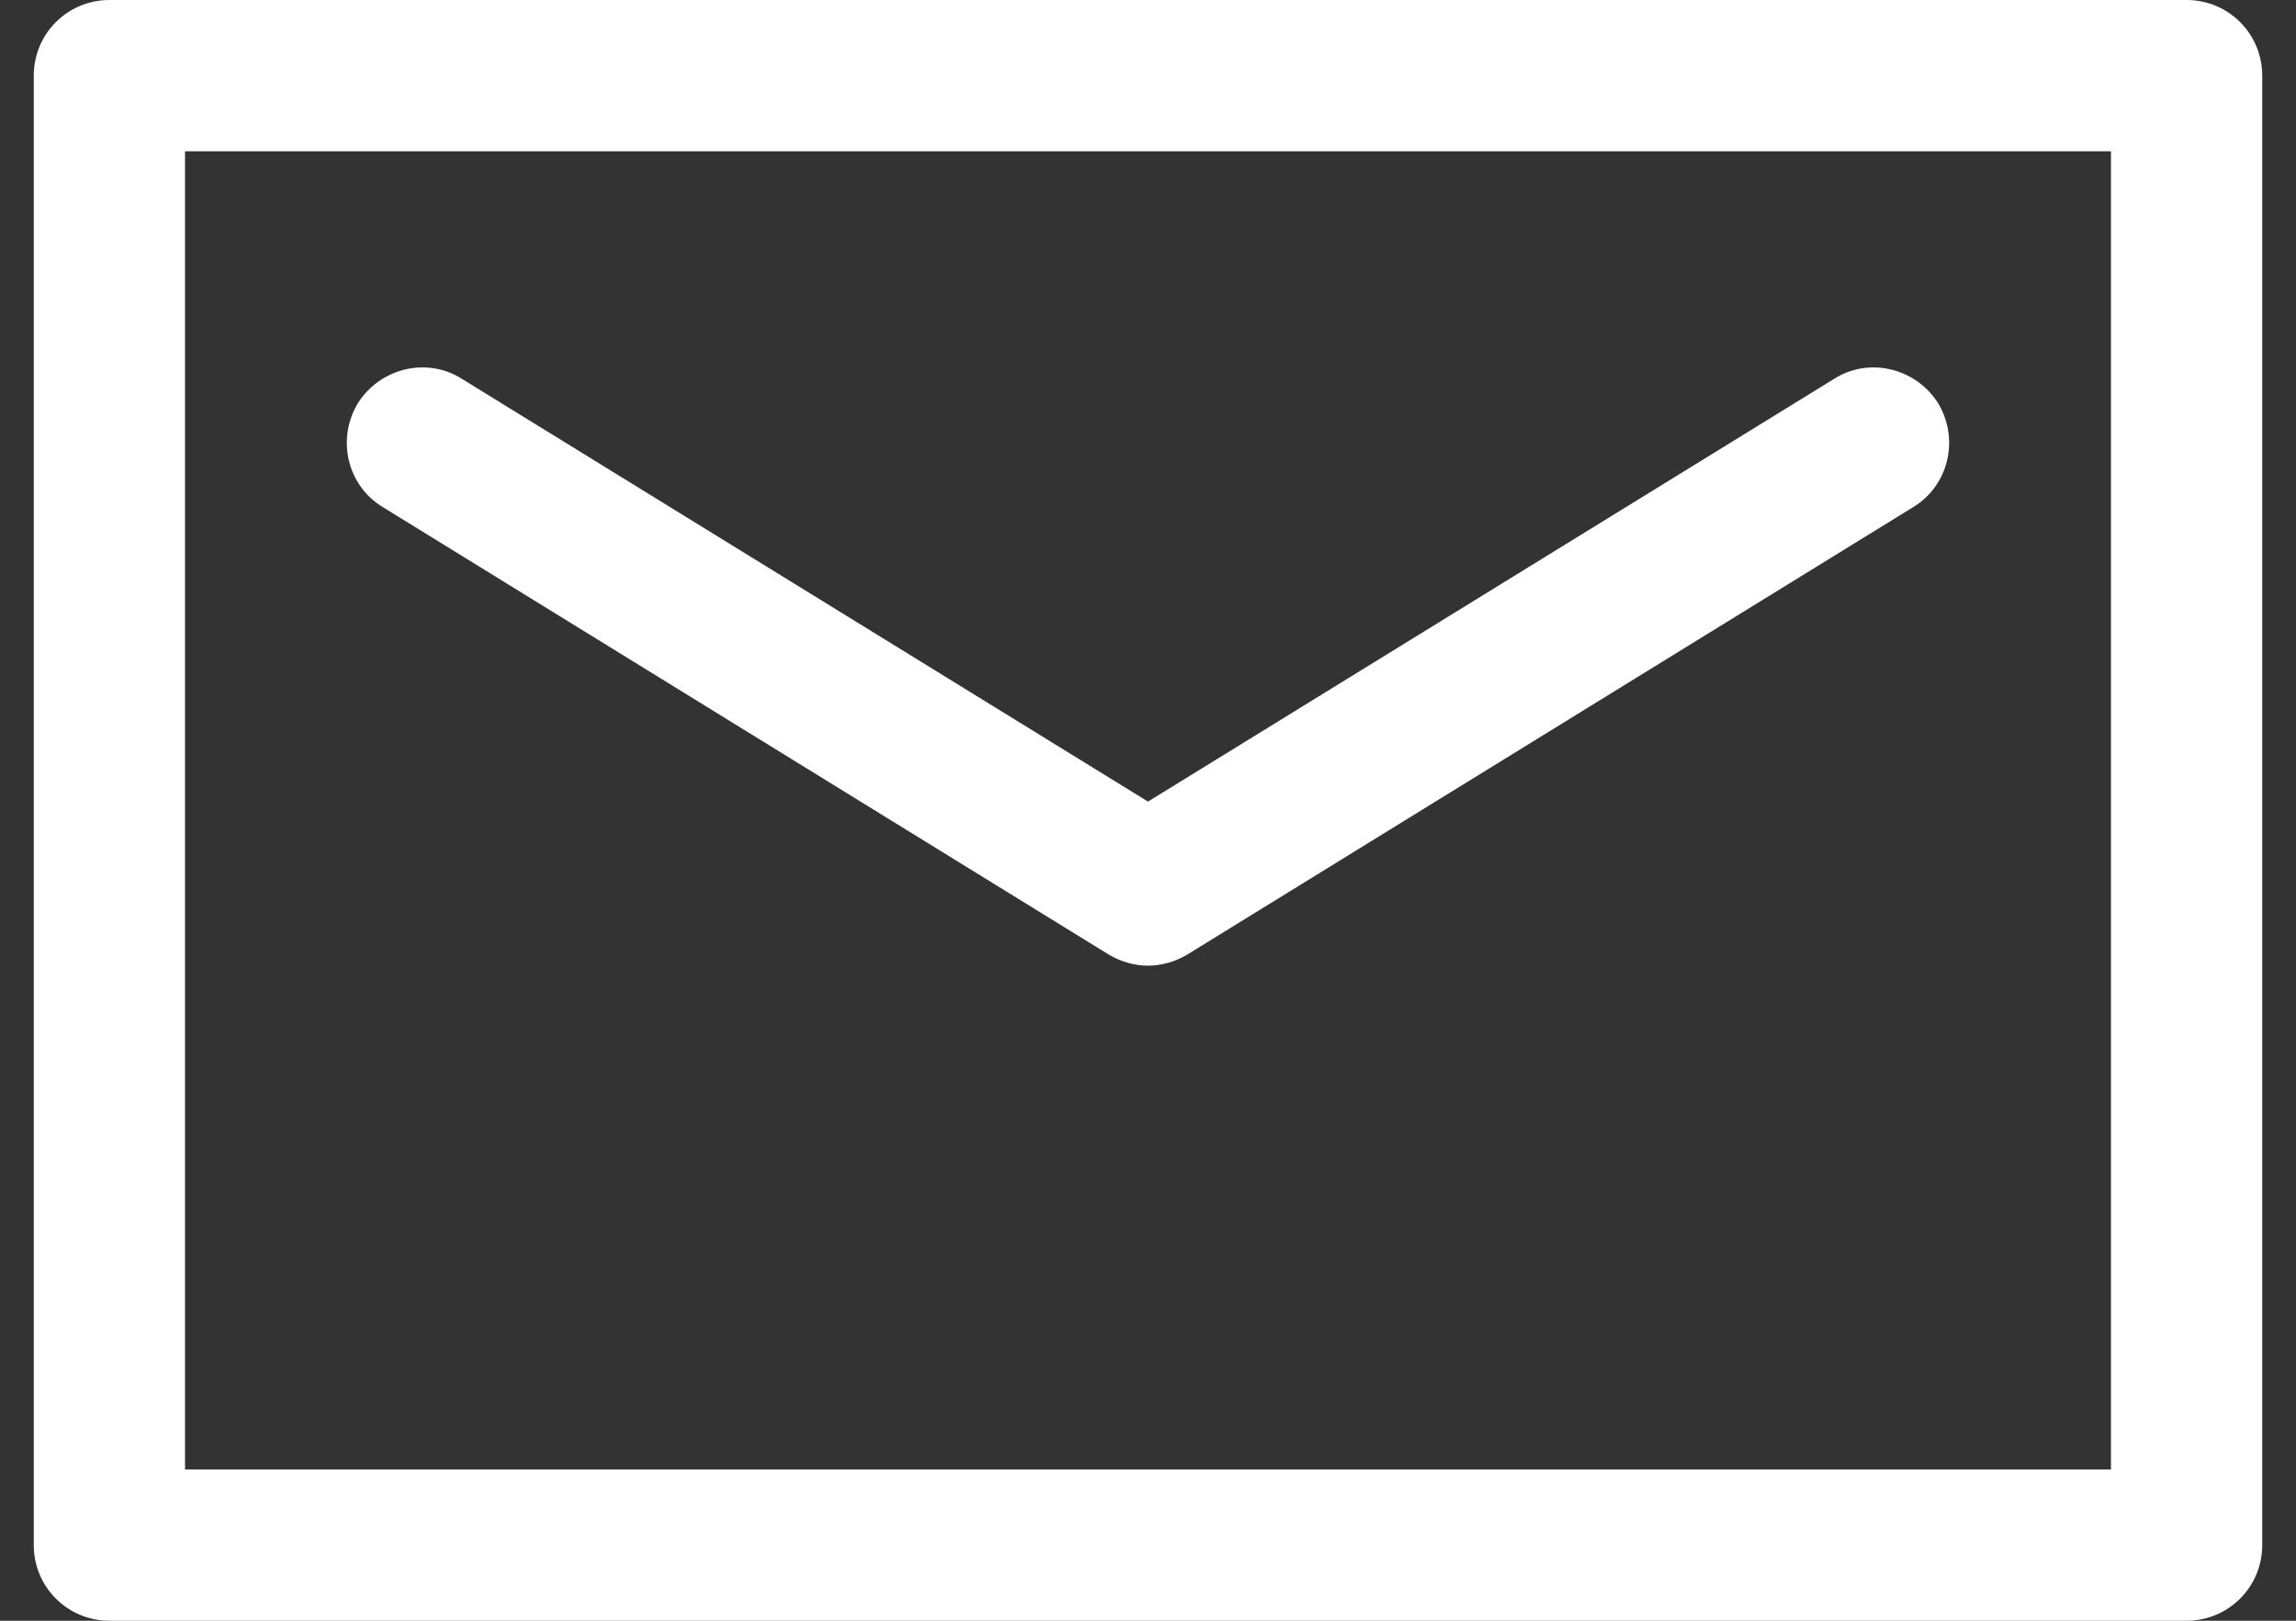 <?xml version="1.0" encoding="utf-8"?>
<!-- Generator: Adobe Illustrator 15.0.0, SVG Export Plug-In  -->
<!DOCTYPE svg PUBLIC "-//W3C//DTD SVG 1.1//EN" "http://www.w3.org/Graphics/SVG/1.1/DTD/svg11.dtd">
<svg version="1.1"
	 xmlns="http://www.w3.org/2000/svg" xmlns:xlink="http://www.w3.org/1999/xlink" xmlns:a="http://ns.adobe.com/AdobeSVGViewerExtensions/3.0/"
	 x="0px" y="0px" width="34px" height="24px" viewBox="-0.5 0 34 24" enable-background="new -0.5 0 34 24" xml:space="preserve">
<rect x="-0.5" y="0" width="34" height="24" fill="#333333" stroke="none"/>
<defs>
</defs>
<path fill-rule="evenodd" clip-rule="evenodd" fill="#FFFFFF" d="M30.76,21.76H2.24V2.24h28.52V21.76z M31.88,0H1.12
	C0.5,0,0,0.5,0,1.12v21.76C0,23.5,0.5,24,1.12,24h30.76C32.5,24,33,23.5,33,22.88V1.12C33,0.5,32.5,0,31.88,0z"/>
<path fill="#FFFFFF" d="M5.17,7.51l10.74,6.62c0.18,0.11,0.39,0.17,0.59,0.17s0.41-0.06,0.59-0.17l10.74-6.62
	c0.529-0.32,0.689-1.01,0.37-1.54c-0.33-0.52-1.021-0.69-1.54-0.36L16.5,11.87L6.34,5.61C5.82,5.28,5.13,5.45,4.8,5.97
	C4.48,6.5,4.64,7.19,5.17,7.51z"/>
</svg>
